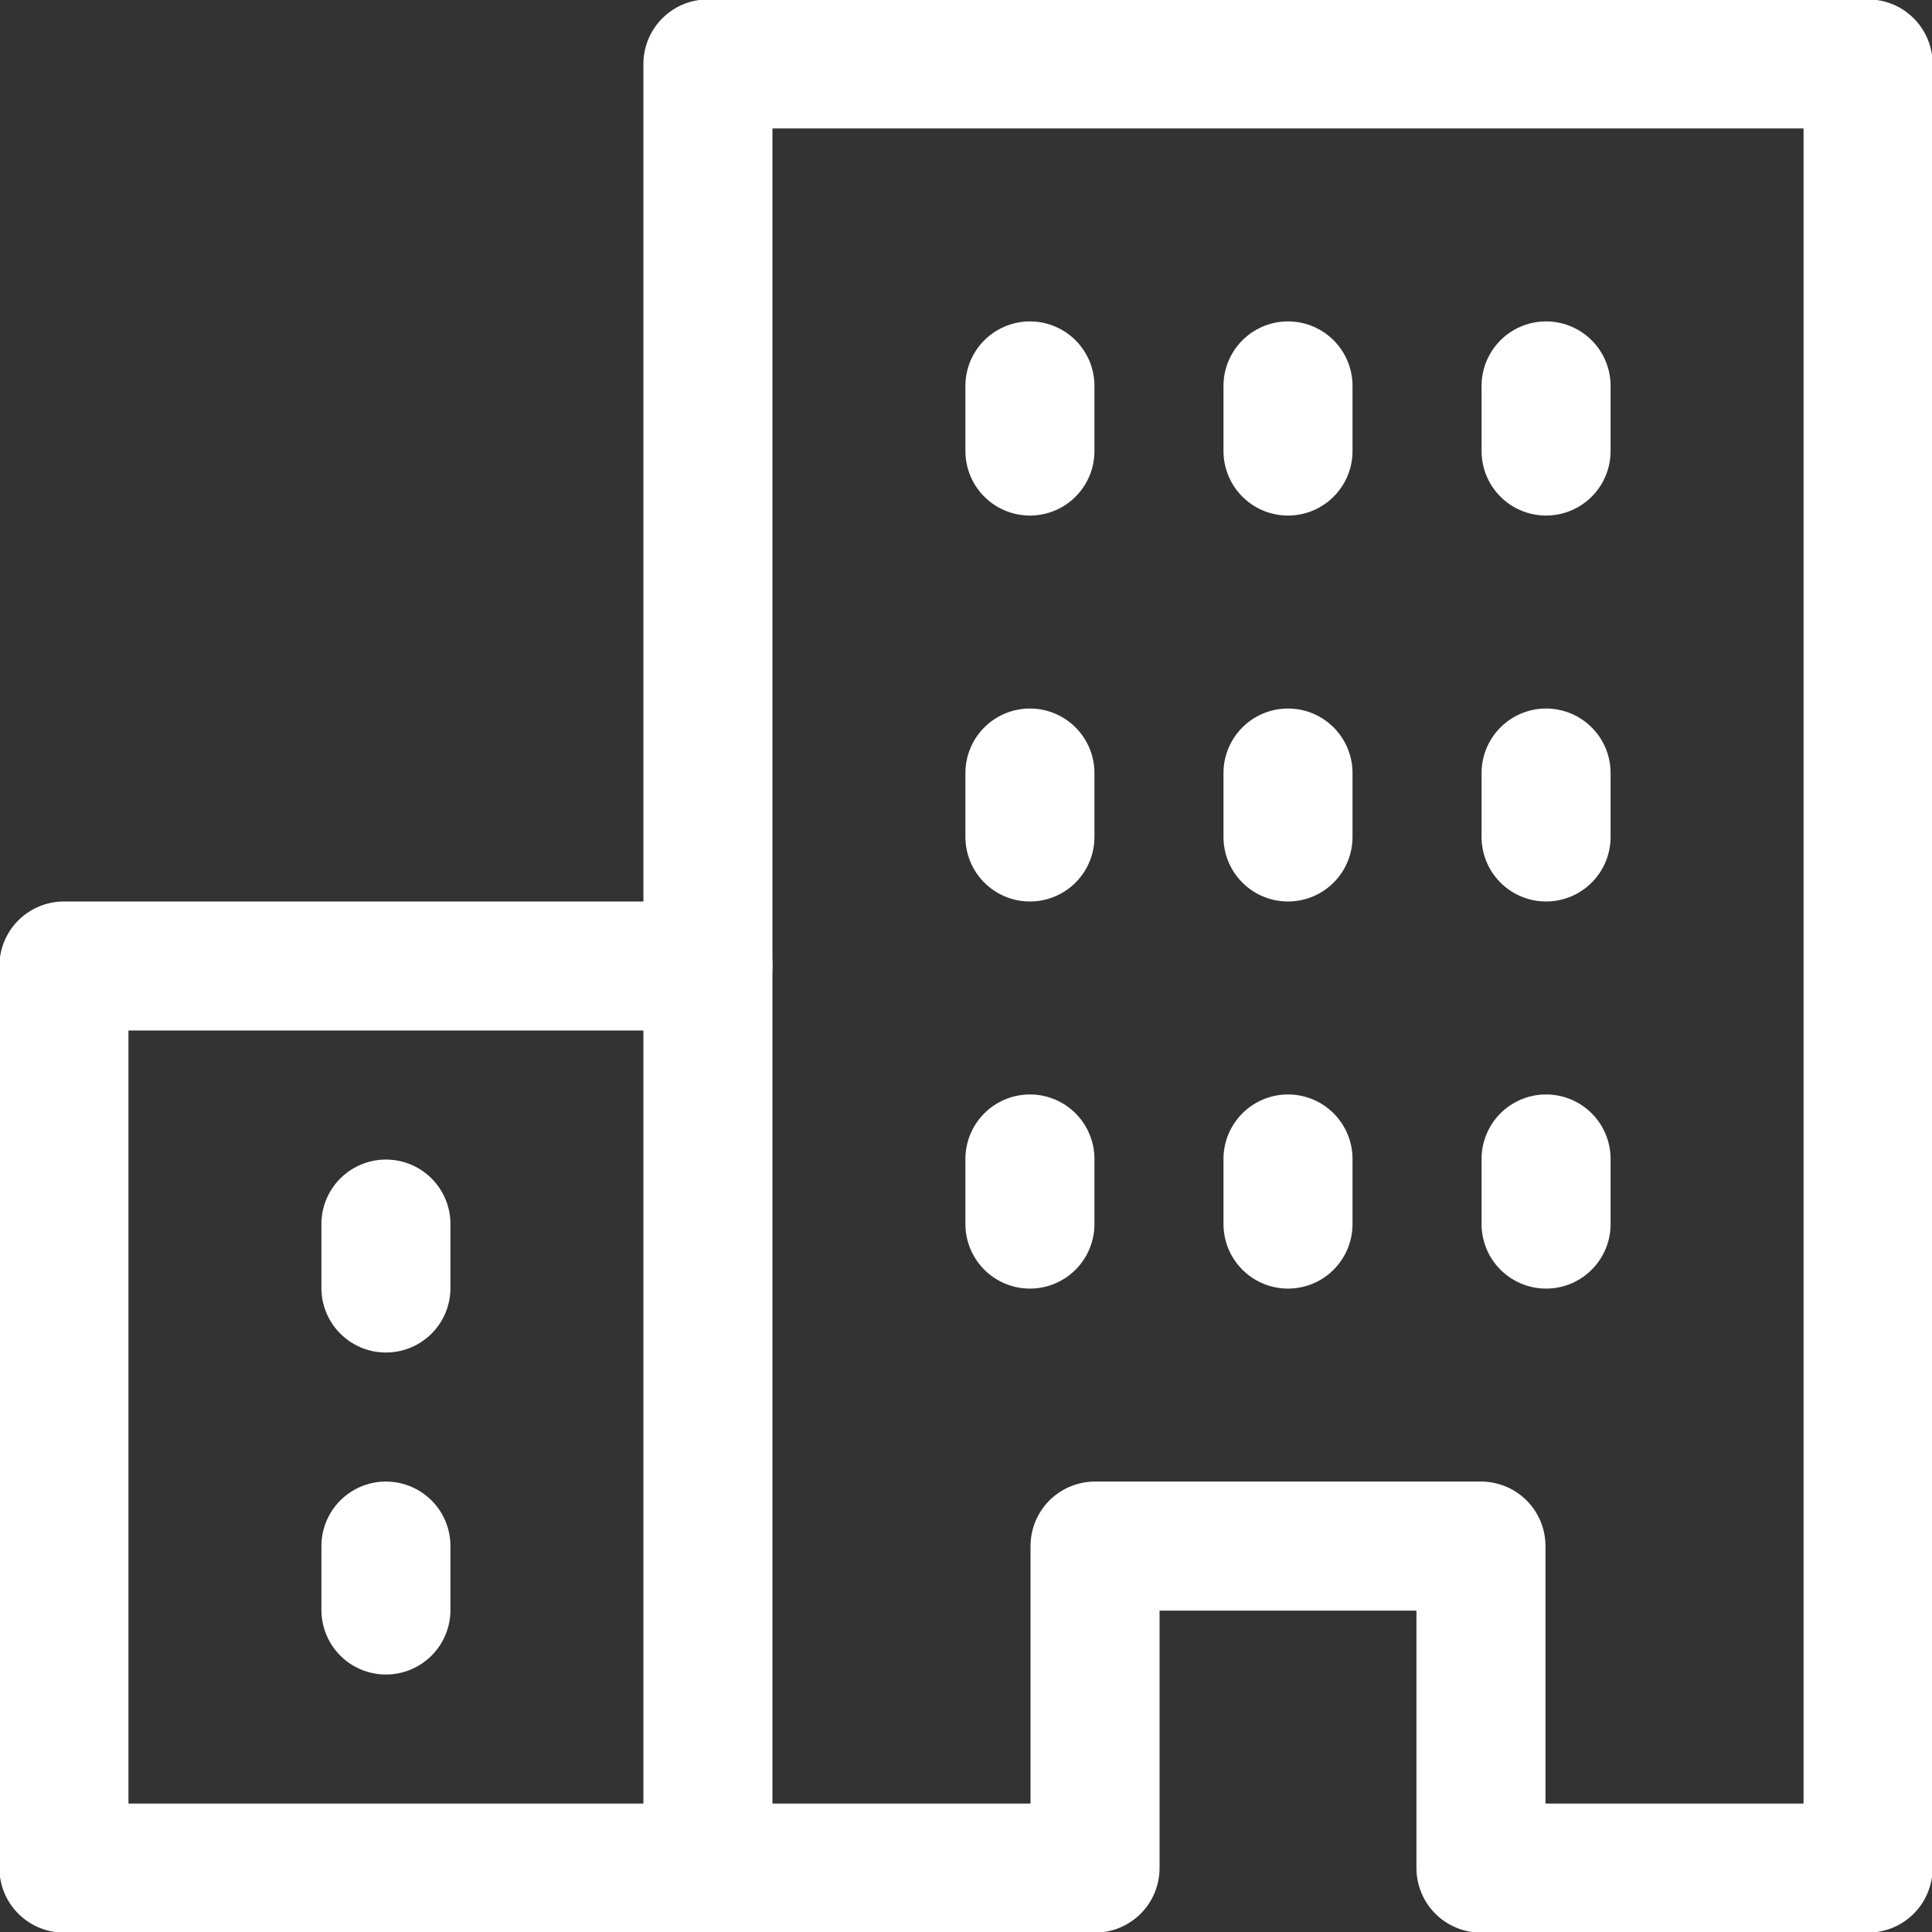 <?xml version="1.0" encoding="UTF-8"?><svg id="_レイヤー_2" xmlns="http://www.w3.org/2000/svg" viewBox="0 0 16.32 16.32"><rect x="0" y="0" width="16.32" height="16.32" fill="#333333" stroke="none"/><defs><style>.cls-1{fill:none;stroke:#fff;stroke-linecap:round;stroke-linejoin:round;stroke-width:1.09px;}</style></defs><g id="PC1"><polygon class="cls-1" points="15.78 15.78 12.51 15.78 12.51 13.06 9.25 13.06 9.25 15.78 5.98 15.78 5.98 .54 15.78 .54 15.78 15.78"/><line class="cls-1" x1="10.88" y1="3.26" x2="10.88" y2="3.81"/><line class="cls-1" x1="13.06" y1="3.26" x2="13.06" y2="3.81"/><line class="cls-1" x1="8.7" y1="3.26" x2="8.7" y2="3.81"/><line class="cls-1" x1="10.88" y1="6.53" x2="10.88" y2="7.07"/><line class="cls-1" x1="13.06" y1="6.53" x2="13.06" y2="7.07"/><line class="cls-1" x1="8.7" y1="6.53" x2="8.7" y2="7.07"/><line class="cls-1" x1="10.88" y1="9.79" x2="10.88" y2="10.34"/><line class="cls-1" x1="13.06" y1="9.79" x2="13.06" y2="10.34"/><line class="cls-1" x1="8.7" y1="9.79" x2="8.7" y2="10.34"/><line class="cls-1" x1="3.26" y1="10.34" x2="3.26" y2="10.88"/><line class="cls-1" x1="3.26" y1="13.06" x2="3.26" y2="13.6"/><polyline class="cls-1" points="5.98 8.16 .54 8.16 .54 15.78 5.98 15.78"/></g></svg>